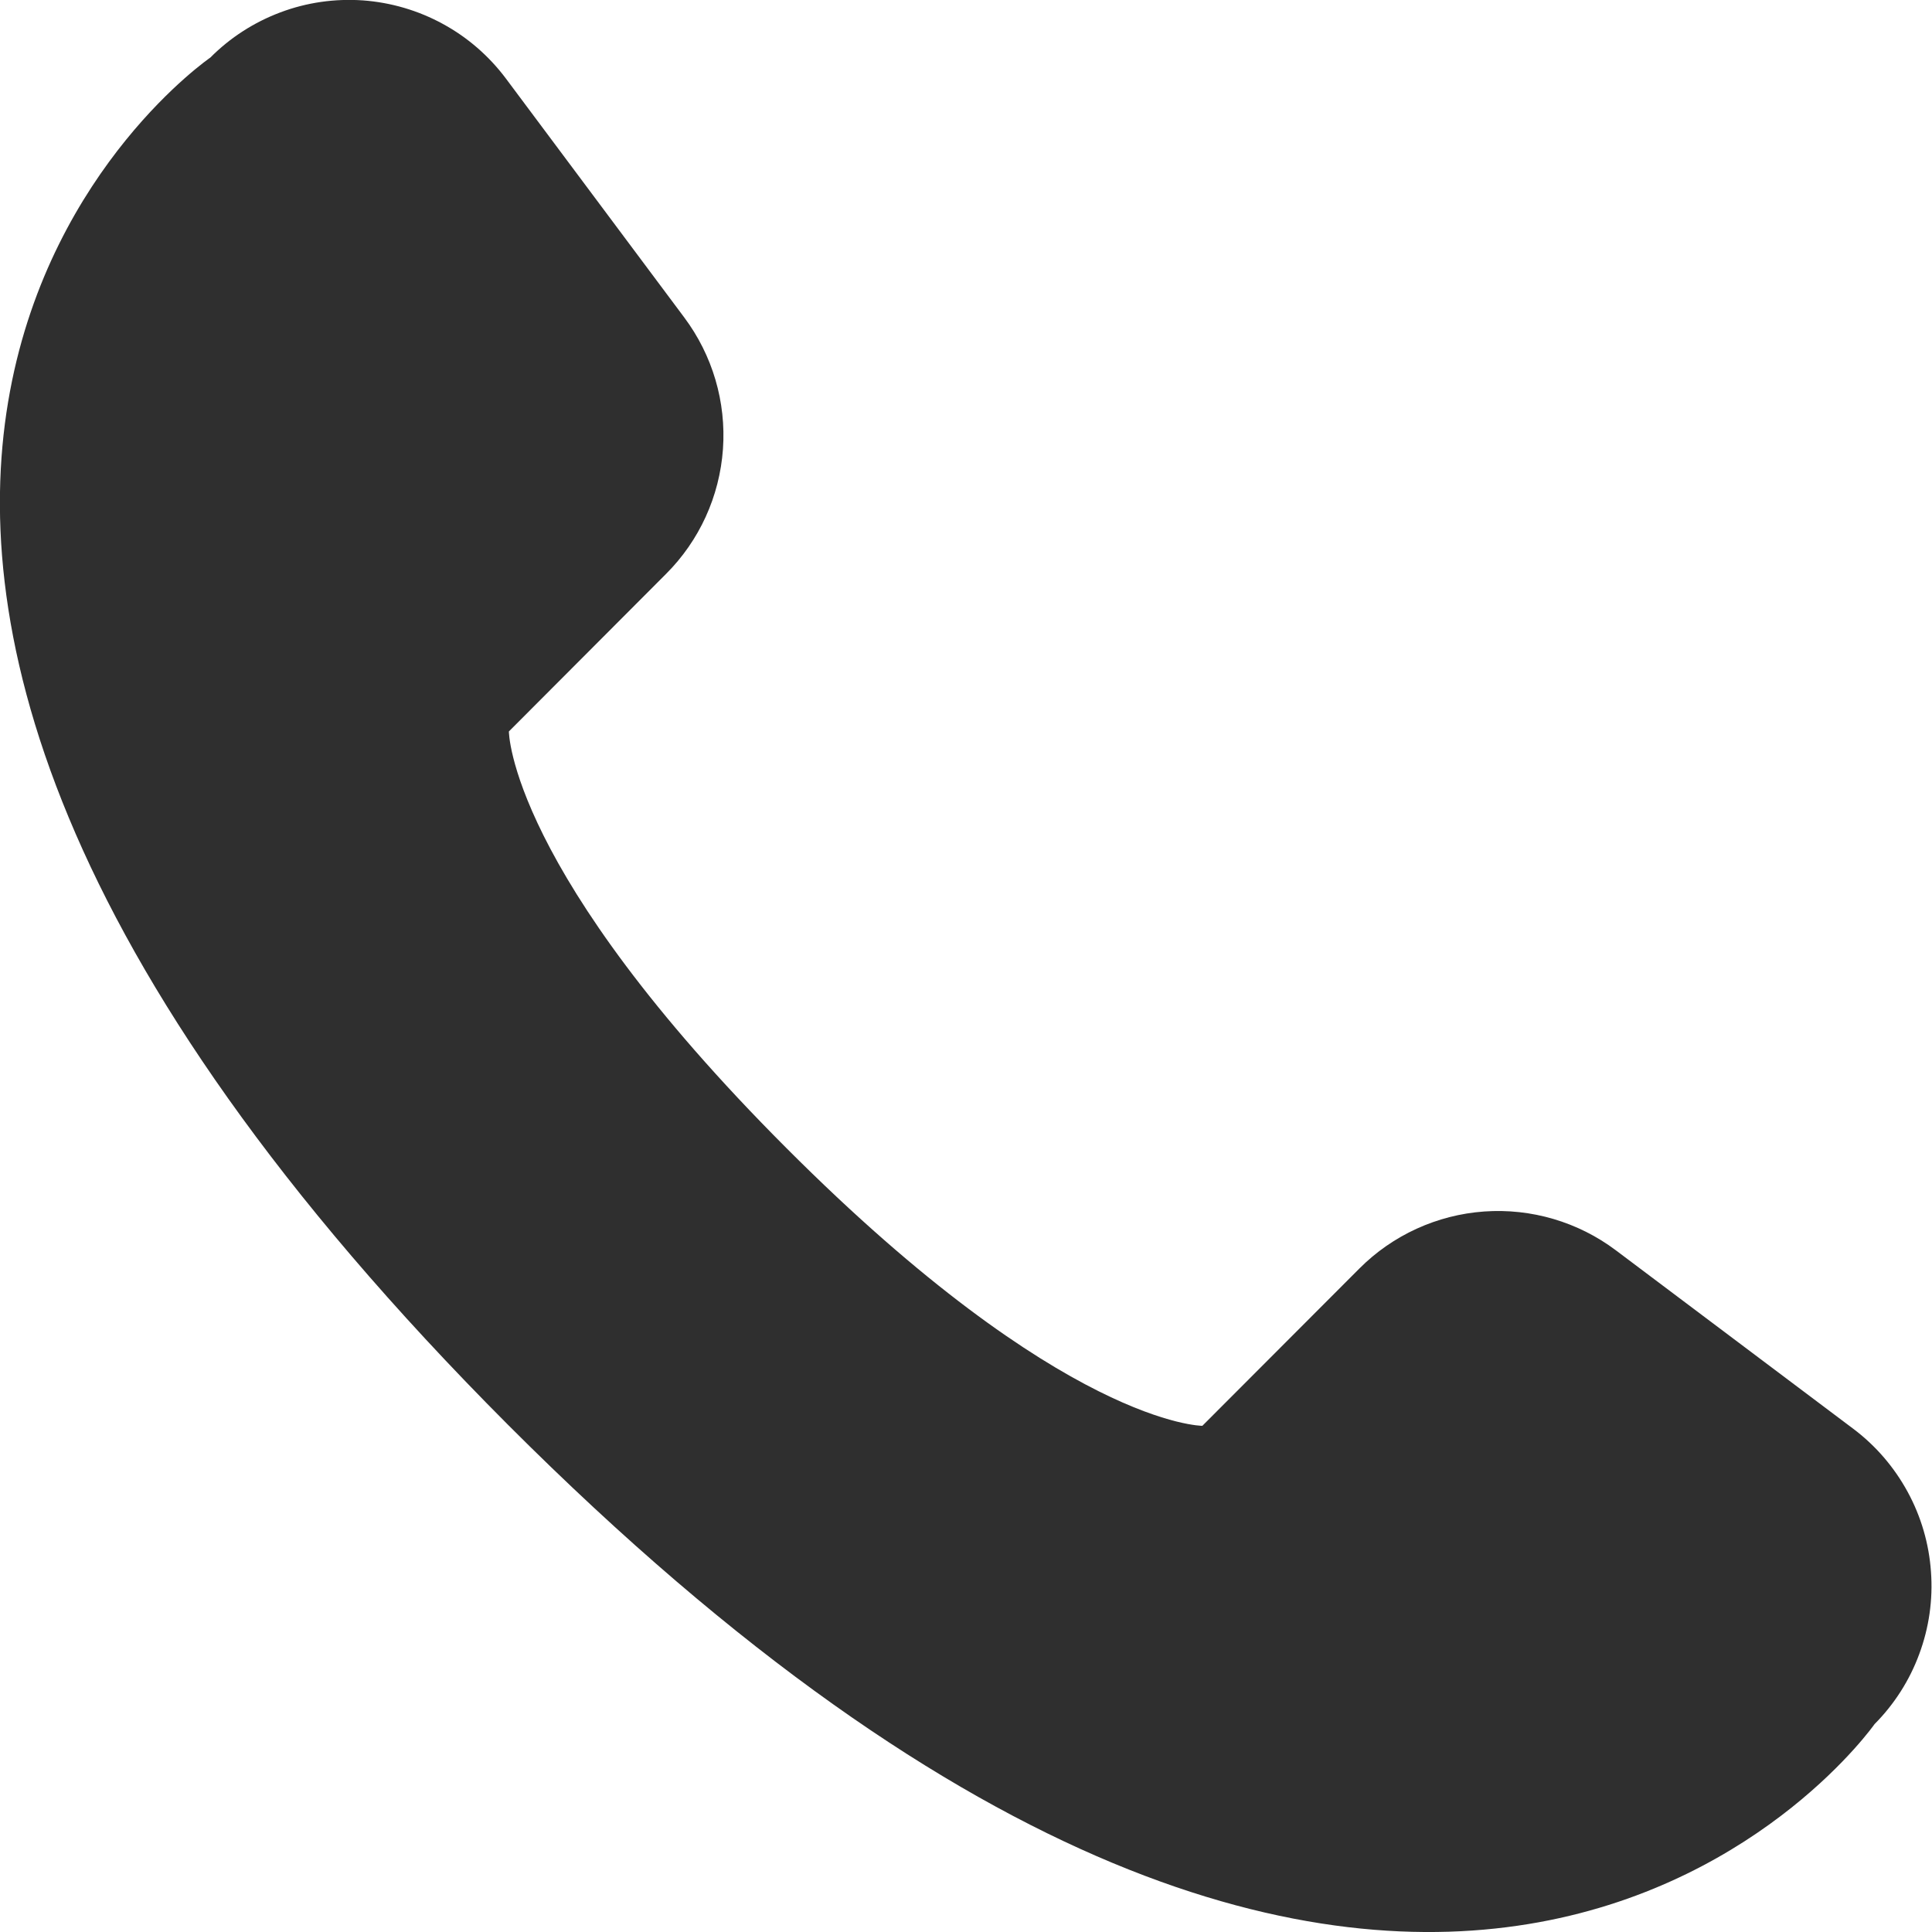 <?xml version="1.0" encoding="UTF-8"?> <svg xmlns="http://www.w3.org/2000/svg" width="15" height="15" viewBox="0 0 15 15" fill="none"> <g clip-path="url(#clip0_17_748)"> <path d="M14.554 13.386C14.554 13.386 11.138 18.262 3.947 11.065C-3.286 3.817 1.633 0.447 1.633 0.447C1.787 0.292 1.972 0.173 2.177 0.096C2.381 0.019 2.6 -0.012 2.817 0.003C3.035 0.019 3.247 0.081 3.439 0.186C3.63 0.29 3.797 0.435 3.928 0.61L5.312 2.464C5.532 2.758 5.639 3.121 5.613 3.487C5.587 3.853 5.43 4.198 5.17 4.457L3.951 5.679C3.951 5.679 3.951 6.757 6.105 8.913C8.258 11.07 9.335 11.07 9.335 11.07L10.554 9.849C10.813 9.589 11.158 9.432 11.523 9.406C11.889 9.38 12.252 9.487 12.545 9.707L14.39 11.094C14.564 11.225 14.707 11.392 14.811 11.583C14.915 11.774 14.977 11.986 14.992 12.203C15.008 12.42 14.977 12.638 14.901 12.842C14.826 13.046 14.707 13.232 14.554 13.386Z" fill="#2F2F2F"></path> </g> <defs> <clipPath id="clip0_17_748"> <rect width="15" height="15" fill="white"></rect> </clipPath> </defs> </svg> 